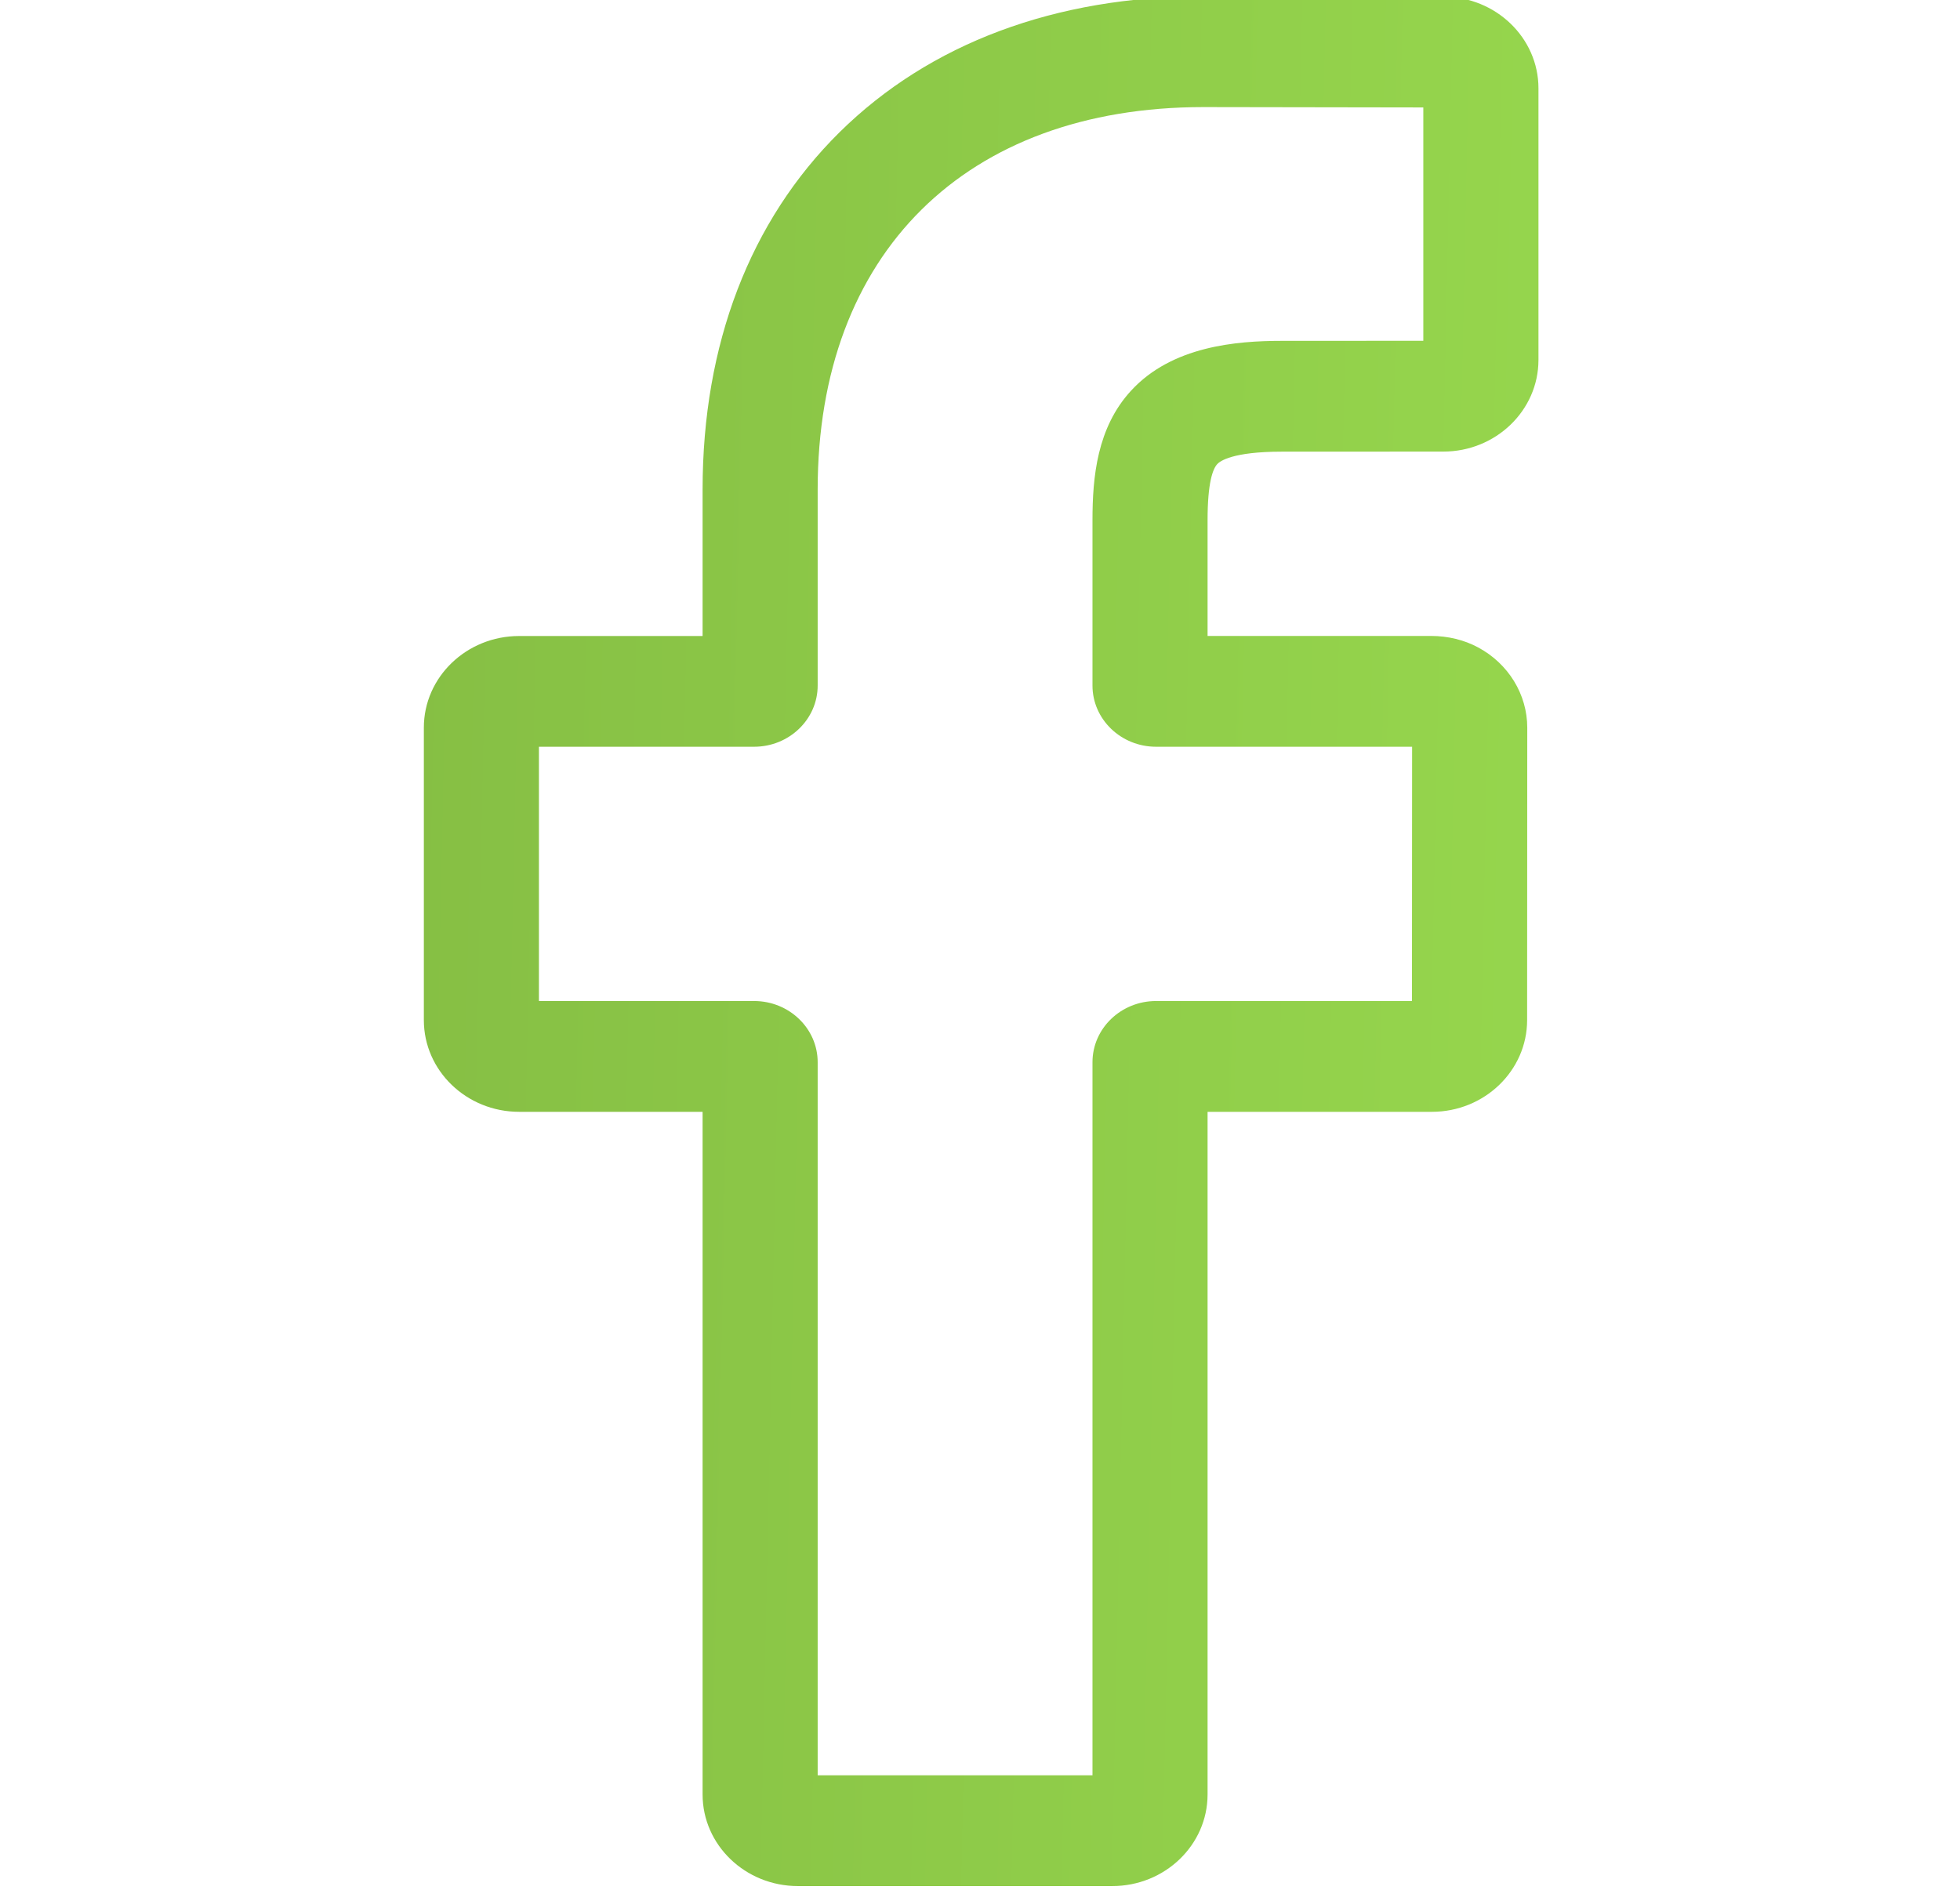 <svg width="28" height="27" viewBox="0 0 28 27" fill="none" xmlns="http://www.w3.org/2000/svg">
<g clip-path="url(#clip0_49_2945)">
<path d="M15.89 26.947H11.398C10.647 26.947 10.037 26.36 10.037 25.638V15.885H7.416C6.665 15.885 6.055 15.297 6.055 14.575V10.396C6.055 9.674 6.665 9.087 7.416 9.087H10.037V6.994C10.037 4.919 10.714 3.154 11.994 1.889C13.281 0.619 15.078 -0.053 17.193 -0.053L20.619 -0.047C21.369 -0.046 21.978 0.541 21.978 1.262V5.142C21.978 5.865 21.368 6.452 20.618 6.452L18.311 6.453C17.607 6.453 17.428 6.589 17.39 6.63C17.326 6.699 17.251 6.894 17.251 7.433V9.086H20.444C20.685 9.086 20.918 9.143 21.118 9.251C21.549 9.483 21.818 9.922 21.818 10.396L21.816 14.575C21.816 15.297 21.206 15.885 20.455 15.885H17.251V25.638C17.251 26.36 16.641 26.947 15.89 26.947ZM11.681 25.364H15.607V15.176C15.607 14.694 16.014 14.302 16.515 14.302H20.171L20.173 10.669H16.515C16.014 10.669 15.607 10.277 15.607 9.795V7.433C15.607 6.815 15.672 6.111 16.157 5.583C16.743 4.944 17.666 4.87 18.31 4.87L20.333 4.869V1.535L17.192 1.53C13.793 1.53 11.681 3.624 11.681 6.994V9.795C11.681 10.277 11.274 10.669 10.773 10.669H7.699V14.302H10.773C11.274 14.302 11.681 14.694 11.681 15.176V25.364ZM20.616 1.535H20.616H20.616Z" fill="url(#paint0_linear_49_2945)"/>
</g>
<defs>
<linearGradient id="paint0_linear_49_2945" x1="6.055" y1="-0.053" x2="22.542" y2="0.296" gradientUnits="userSpaceOnUse">
<stop stop-color="#86BF44"/>
<stop offset="1" stop-color="#96D64D"/>
</linearGradient>
<clipPath id="clip0_49_2945">
<rect width="28" height="27" fill="white"/>
</clipPath>
</defs>
</svg>
